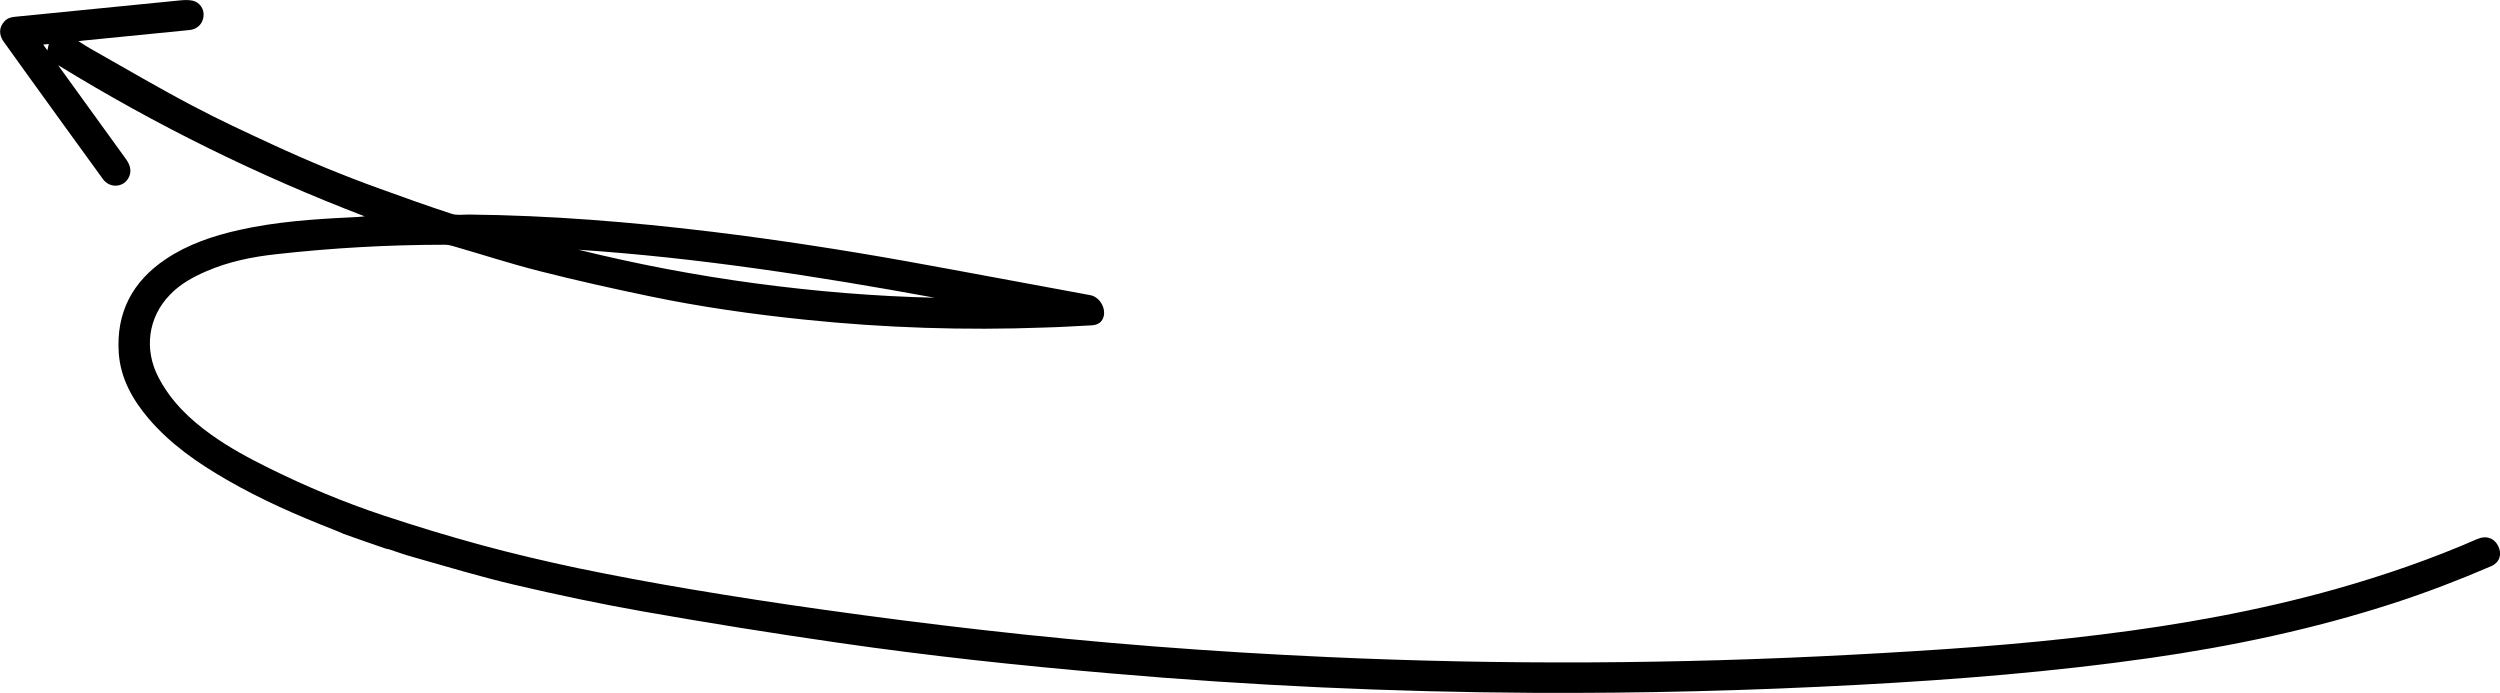 <?xml version="1.0" encoding="utf-8"?>
<!-- Generator: Adobe Illustrator 26.3.1, SVG Export Plug-In . SVG Version: 6.00 Build 0)  -->
<svg version="1.1" id="Layer_1" xmlns="http://www.w3.org/2000/svg" xmlns:xlink="http://www.w3.org/1999/xlink" x="0px" y="0px"
	 viewBox="0 0 1250.3 346.6" style="enable-background:new 0 0 1250.3 346.6;" xml:space="preserve">
<g>
	<path d="M171.8,267c-1.6-0.7-3.1-1.4-4.7-2c-18.4-7.2-36.5-15.1-53.6-25c-14.6-8.4-28.3-17.9-39.3-30.8c-8-9.5-13.9-20-14.8-32.6
		c-1.4-20.2,6.8-35.8,23.5-47c11.2-7.5,23.8-11.7,36.8-14.6c18.3-4.1,37-5.4,55.7-6.3c2.3-0.1,4.7-0.2,7-0.5
		C129.1,87.8,77.9,62.6,29.1,32.6c0.4,0.5,0.7,1.1,1.1,1.6c11,15.2,21.9,30.3,32.9,45.5c2.5,3.5,2.8,6.9,0.8,9.9
		c-2.9,4.3-9.2,4.4-12.4,0C38.3,71.4,25.1,53.2,12,35c-3.4-4.7-6.8-9.4-10.2-14.2c-2.5-3.5-2.3-7.3,0.5-10.2c1.4-1.5,3.1-2,5.1-2.2
		c27.5-2.7,55.1-5.5,82.6-8.2c2-0.2,4.2-0.3,6.2,0.1c3.6,0.7,6,4.2,5.6,7.7c-0.3,3.8-3.1,6.6-6.8,7c-17.8,1.8-35.6,3.5-53.4,5.3
		c-0.6,0.1-1.2,0.2-2.4,0.3c2.9,1.8,5.5,3.5,8.1,4.9c16.3,9.2,32.4,18.7,49,27.4c13,6.9,26.4,13.1,39.8,19.3
		c17.7,8.2,35.8,15.7,54.2,22.3c11.8,4.3,23.6,8.5,35.5,12.4c2.6,0.9,5.6,0.4,8.5,0.4c40.7,0.4,81.3,3.7,121.7,8.6
		c32.7,4,65.2,9,97.6,14.8c30.5,5.5,61,11.3,91.6,16.9c4.5,0.8,7.8,6,6.8,10.5c-0.7,2.8-2.6,4.4-6,4.6c-7.8,0.4-15.6,0.9-23.5,1.1
		c-40,1.5-79.8,0.2-119.6-3.9c-26.3-2.7-52.5-6.4-78.3-11.8c-18.3-3.8-36.6-7.9-54.7-12.5c-14.6-3.7-29-8.4-43.6-12.6
		c-1.3-0.4-2.6-0.6-3.9-0.6c-28.1,0-56.1,1.6-84,4.7c-12.1,1.3-24,3.7-35.3,8.6c-6.7,2.9-13.1,6.4-18.2,11.8
		C74,158.8,71.9,174.9,79.4,189c6.2,11.8,15.5,20.7,26.1,28.3c9.2,6.6,19.1,11.9,29.2,16.9c18.4,9.1,37.3,17,56.8,23.5
		c16.3,5.4,32.7,10.4,49.2,14.9c15.9,4.3,32,8.1,48.1,11.5c18.8,3.9,37.7,7.4,56.7,10.6c22,3.7,44.1,7.1,66.2,10.2
		c26.3,3.7,52.7,7.1,79.2,10.1c57.6,6.6,115.3,11,173.2,13.6c87.6,4,175.2,3.5,262.8-1.2c41.3-2.2,82.5-4.9,123.5-10
		c39.9-4.9,79.4-12,118.1-22.9c24-6.8,47.5-14.9,70.4-24.9c4.6-2,8.7-0.5,10.7,3.9c1.8,4,0.3,8-3.8,9.7c-16,6.9-32.2,13.1-48.8,18.5
		c-39.8,12.9-80.5,21.5-121.8,27.4c-48.4,6.9-97.1,10.8-145.9,13.4c-54.2,2.9-108.4,4.3-162.7,4c-70.4-0.4-140.7-3.6-210.8-9.7
		c-45.8-3.9-91.5-8.8-136.9-15.4c-32.5-4.7-65-9.9-97.3-15.6c-21.5-3.8-42.8-8.3-64.1-13.3c-17.1-4-33.9-9.1-50.9-13.9
		c-4.1-1.1-8.1-2.6-12.1-3.9c-0.5-0.1-1-0.2-1.5-0.3C185.9,272,178.9,269.5,171.8,267z M289.3,124.9c29.2,7.2,58.6,12.8,88.4,16.8
		c29.8,4,59.7,6.5,89.8,7.2C408.4,138.1,349.2,128.9,289.3,124.9z M24.4,22c-1,0.1-1.8,0.2-2.8,0.3c0.8,1.1,1.4,1.9,2.1,2.9
		C24,24,24.2,23.1,24.4,22z"/>
</g>
</svg>
